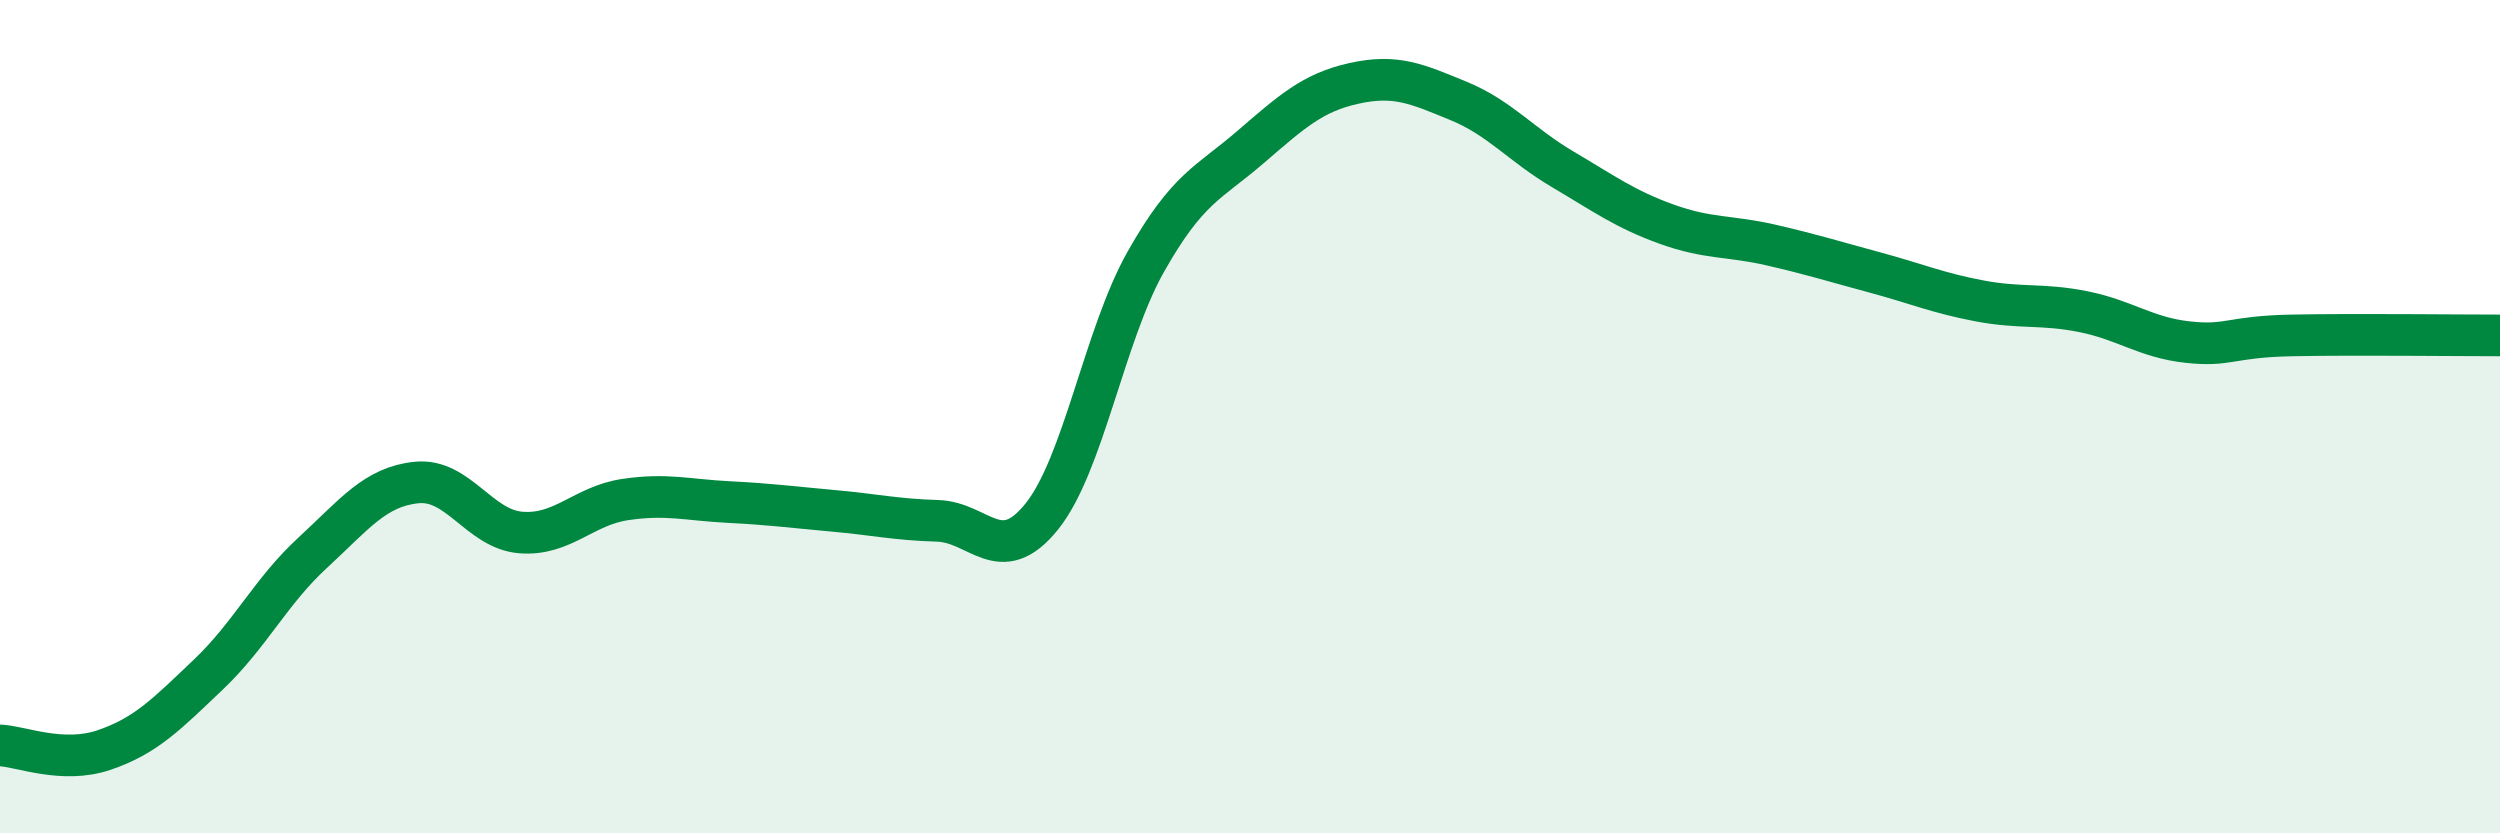 
    <svg width="60" height="20" viewBox="0 0 60 20" xmlns="http://www.w3.org/2000/svg">
      <path
        d="M 0,17.89 C 0.5,17.91 1.5,18.34 2.5,18 C 3.5,17.66 4,17.14 5,16.19 C 6,15.24 6.5,14.19 7.5,13.27 C 8.5,12.35 9,11.68 10,11.58 C 11,11.48 11.5,12.7 12.5,12.78 C 13.5,12.86 14,12.14 15,11.99 C 16,11.84 16.5,12 17.5,12.05 C 18.5,12.1 19,12.17 20,12.26 C 21,12.35 21.5,12.47 22.5,12.5 C 23.5,12.53 24,13.64 25,12.4 C 26,11.16 26.5,8.05 27.5,6.28 C 28.5,4.51 29,4.4 30,3.54 C 31,2.68 31.5,2.22 32.5,2 C 33.5,1.78 34,2.01 35,2.42 C 36,2.83 36.5,3.47 37.5,4.06 C 38.5,4.65 39,5.02 40,5.38 C 41,5.74 41.5,5.65 42.5,5.88 C 43.5,6.11 44,6.27 45,6.54 C 46,6.81 46.5,7.03 47.5,7.22 C 48.5,7.41 49,7.28 50,7.48 C 51,7.68 51.5,8.1 52.5,8.21 C 53.5,8.32 53.5,8.08 55,8.05 C 56.5,8.02 59,8.05 60,8.05L60 20L0 20Z"
        fill="#008740"
        opacity="0.1"
        stroke-linecap="round"
        stroke-linejoin="round"
      />
      <path
        d="M 0,17.89 C 0.5,17.91 1.5,18.34 2.5,18 C 3.5,17.66 4,17.14 5,16.19 C 6,15.24 6.5,14.19 7.5,13.27 C 8.5,12.35 9,11.68 10,11.58 C 11,11.48 11.5,12.7 12.5,12.78 C 13.5,12.86 14,12.14 15,11.99 C 16,11.84 16.5,12 17.5,12.05 C 18.5,12.1 19,12.17 20,12.26 C 21,12.35 21.5,12.47 22.5,12.5 C 23.5,12.53 24,13.64 25,12.4 C 26,11.16 26.5,8.05 27.5,6.28 C 28.5,4.51 29,4.4 30,3.54 C 31,2.68 31.5,2.22 32.5,2 C 33.5,1.78 34,2.01 35,2.42 C 36,2.83 36.5,3.47 37.5,4.06 C 38.5,4.65 39,5.02 40,5.38 C 41,5.74 41.5,5.65 42.5,5.88 C 43.5,6.11 44,6.27 45,6.54 C 46,6.81 46.5,7.03 47.5,7.22 C 48.5,7.41 49,7.28 50,7.48 C 51,7.68 51.5,8.1 52.5,8.21 C 53.5,8.32 53.5,8.08 55,8.05 C 56.5,8.02 59,8.05 60,8.05"
        stroke="#008740"
        stroke-width="1"
        fill="none"
        stroke-linecap="round"
        stroke-linejoin="round"
      />
    </svg>
  